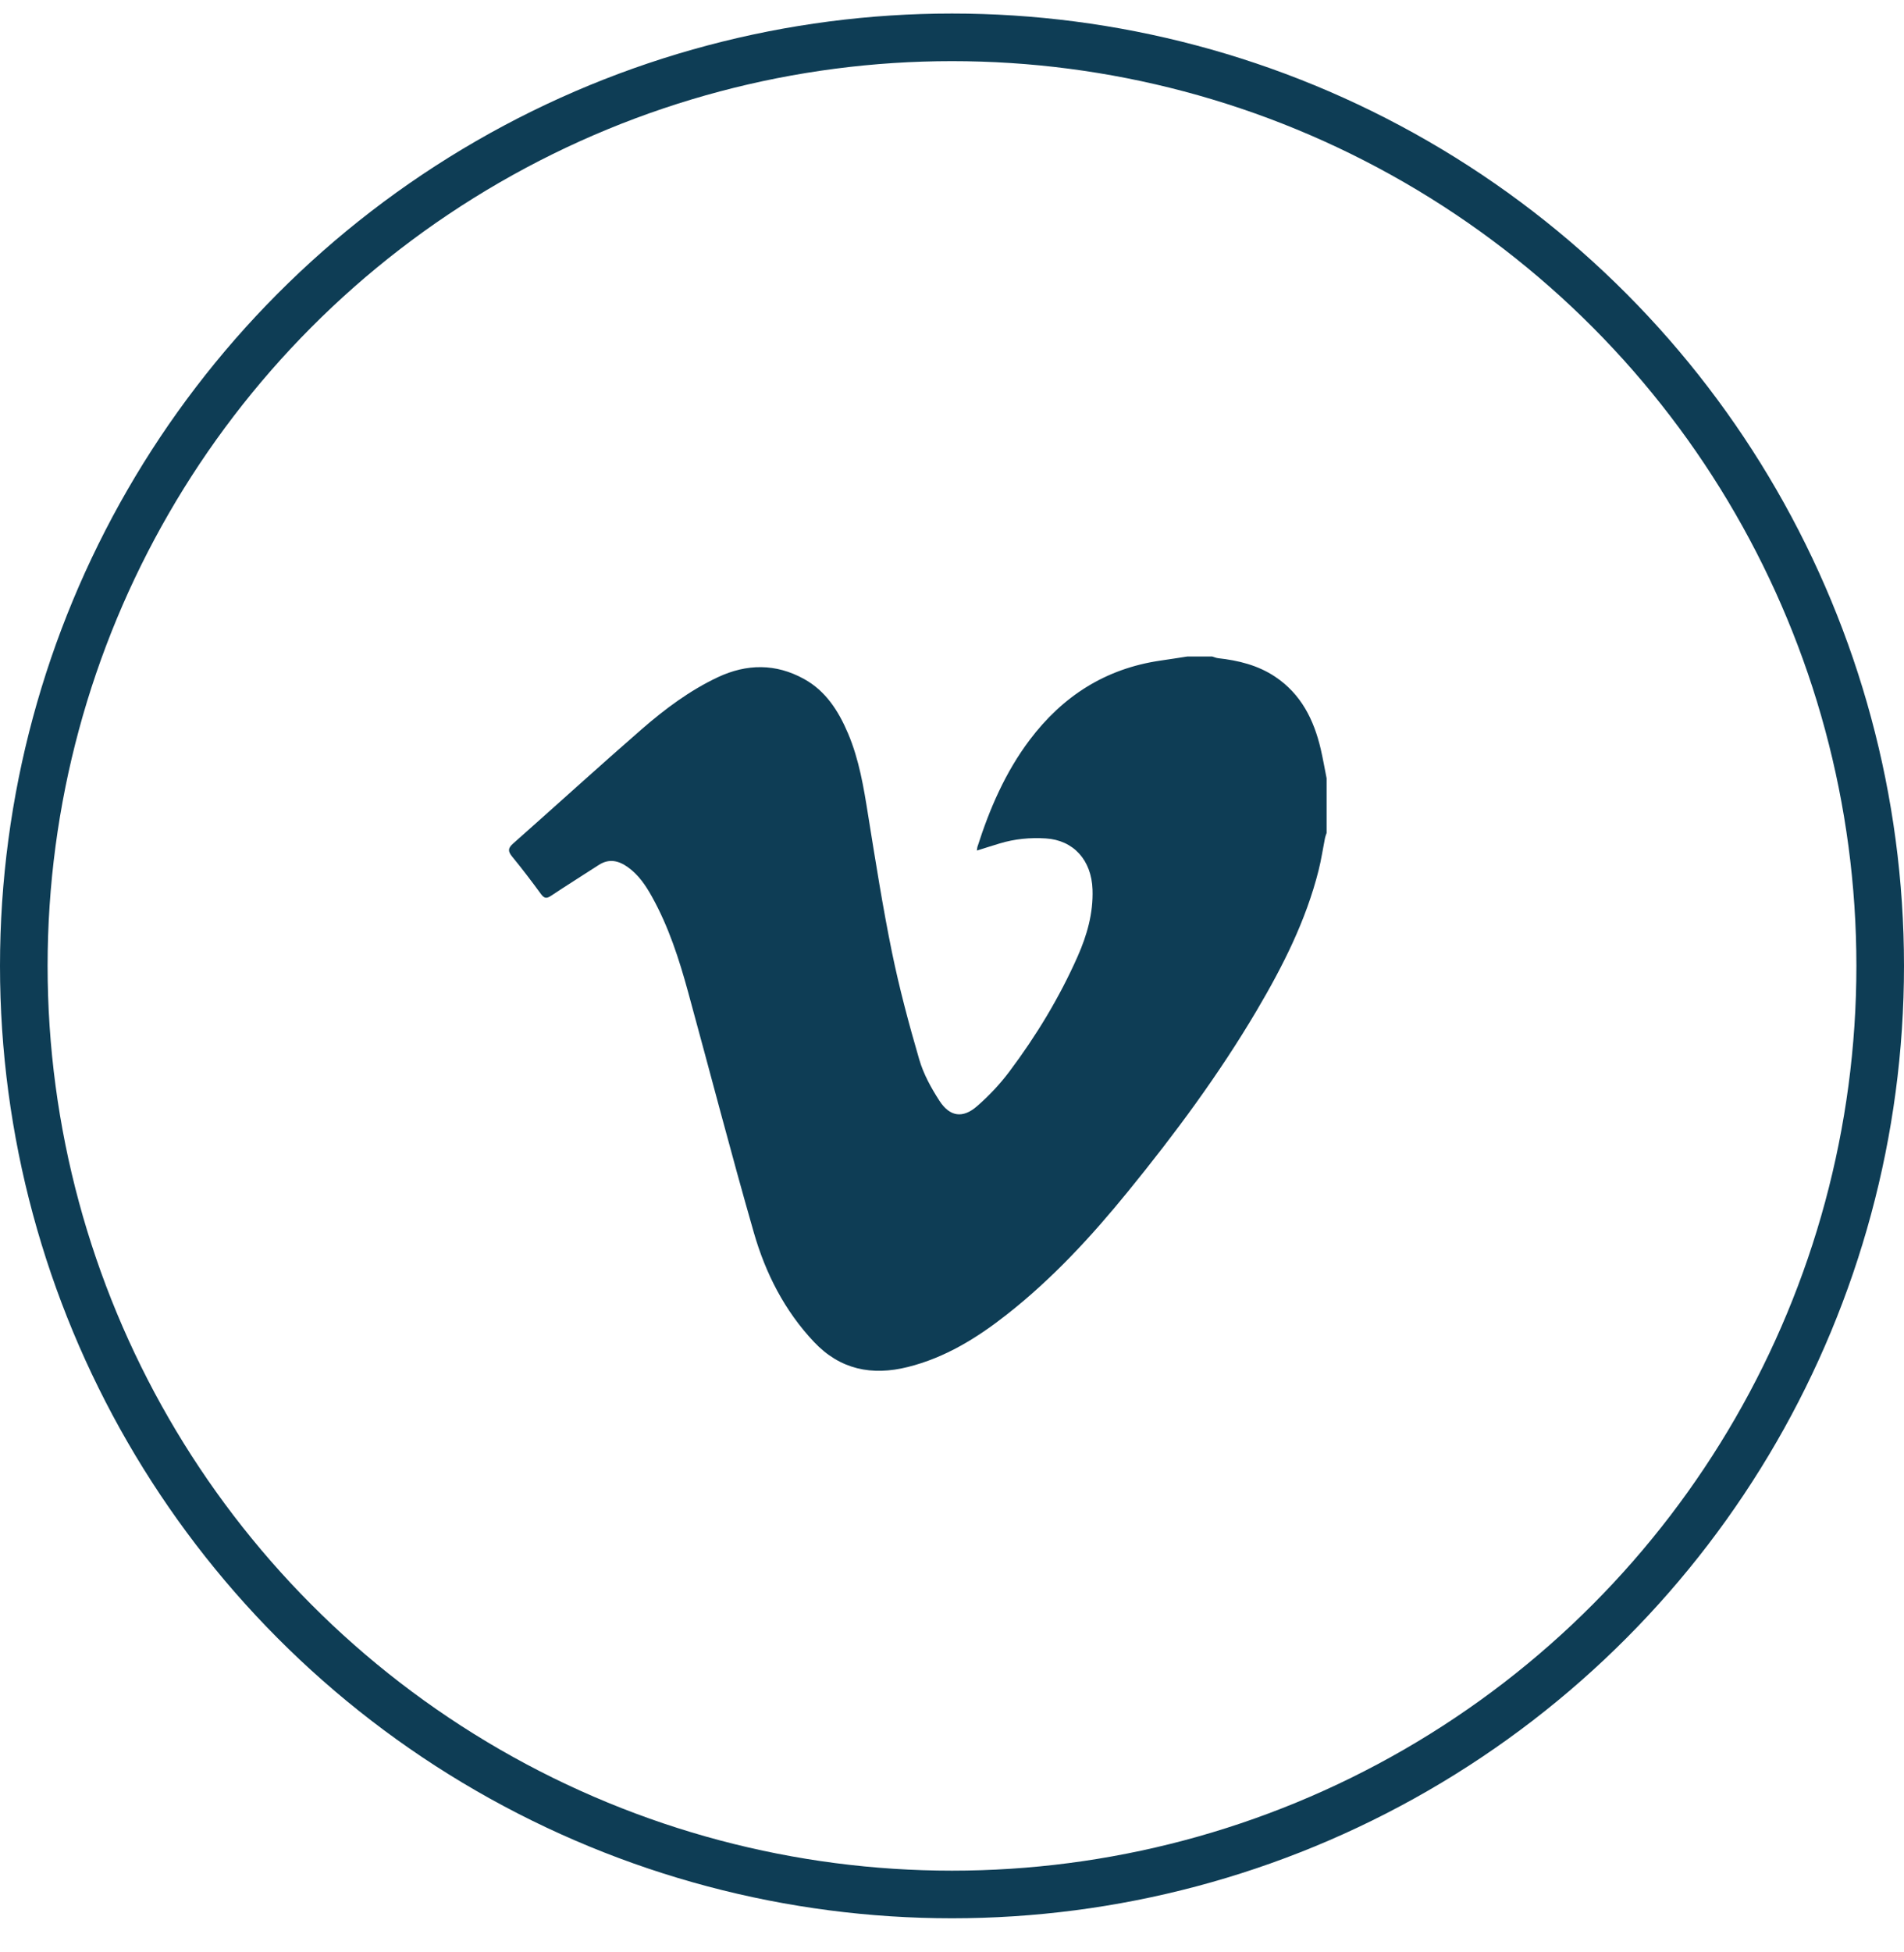 <svg width="40" height="41" viewBox="0 0 40 41" fill="none" xmlns="http://www.w3.org/2000/svg">
<g id="Vim&#195;&#169;o">
<circle id="Ellipse 11" cx="20" cy="20.284" r="19.5" stroke="#0E3D55"/>
<path id="Vector" d="M24.941 13.787C25.117 13.787 25.293 13.787 25.468 13.787C25.509 13.799 25.549 13.817 25.59 13.822C26.016 13.869 26.425 13.969 26.787 14.21C27.333 14.574 27.603 15.114 27.747 15.733C27.794 15.936 27.829 16.141 27.87 16.345V17.492C27.858 17.528 27.843 17.563 27.836 17.6C27.791 17.825 27.758 18.053 27.702 18.275C27.437 19.331 26.951 20.289 26.403 21.218C25.609 22.562 24.683 23.811 23.7 25.018C22.933 25.961 22.111 26.852 21.152 27.605C20.526 28.097 19.857 28.511 19.072 28.707C18.316 28.896 17.649 28.762 17.101 28.181C16.483 27.527 16.083 26.74 15.838 25.888C15.356 24.211 14.919 22.522 14.458 20.84C14.268 20.145 14.048 19.461 13.695 18.828C13.564 18.592 13.413 18.369 13.188 18.209C12.993 18.071 12.794 18.025 12.578 18.165C12.246 18.381 11.91 18.589 11.581 18.809C11.489 18.87 11.438 18.873 11.368 18.779C11.171 18.51 10.97 18.245 10.759 17.988C10.667 17.876 10.67 17.811 10.78 17.714C11.681 16.917 12.57 16.107 13.476 15.318C13.967 14.891 14.489 14.5 15.082 14.221C15.69 13.936 16.301 13.931 16.894 14.26C17.35 14.512 17.618 14.934 17.816 15.402C18.049 15.951 18.145 16.535 18.238 17.12C18.393 18.08 18.543 19.041 18.738 19.994C18.894 20.754 19.095 21.507 19.313 22.253C19.402 22.557 19.563 22.849 19.737 23.118C19.955 23.453 20.227 23.491 20.526 23.23C20.775 23.014 21.006 22.768 21.204 22.505C21.769 21.752 22.256 20.95 22.639 20.086C22.837 19.639 22.969 19.176 22.952 18.68C22.931 18.061 22.551 17.643 21.97 17.607C21.64 17.586 21.316 17.617 21 17.713C20.845 17.759 20.69 17.81 20.523 17.862C20.529 17.822 20.528 17.802 20.534 17.785C20.79 16.983 21.12 16.218 21.63 15.541C22.323 14.62 23.222 14.043 24.369 13.874C24.56 13.847 24.751 13.816 24.942 13.787L24.941 13.787Z" fill="#0E3D55"/>
</g>
</svg>
